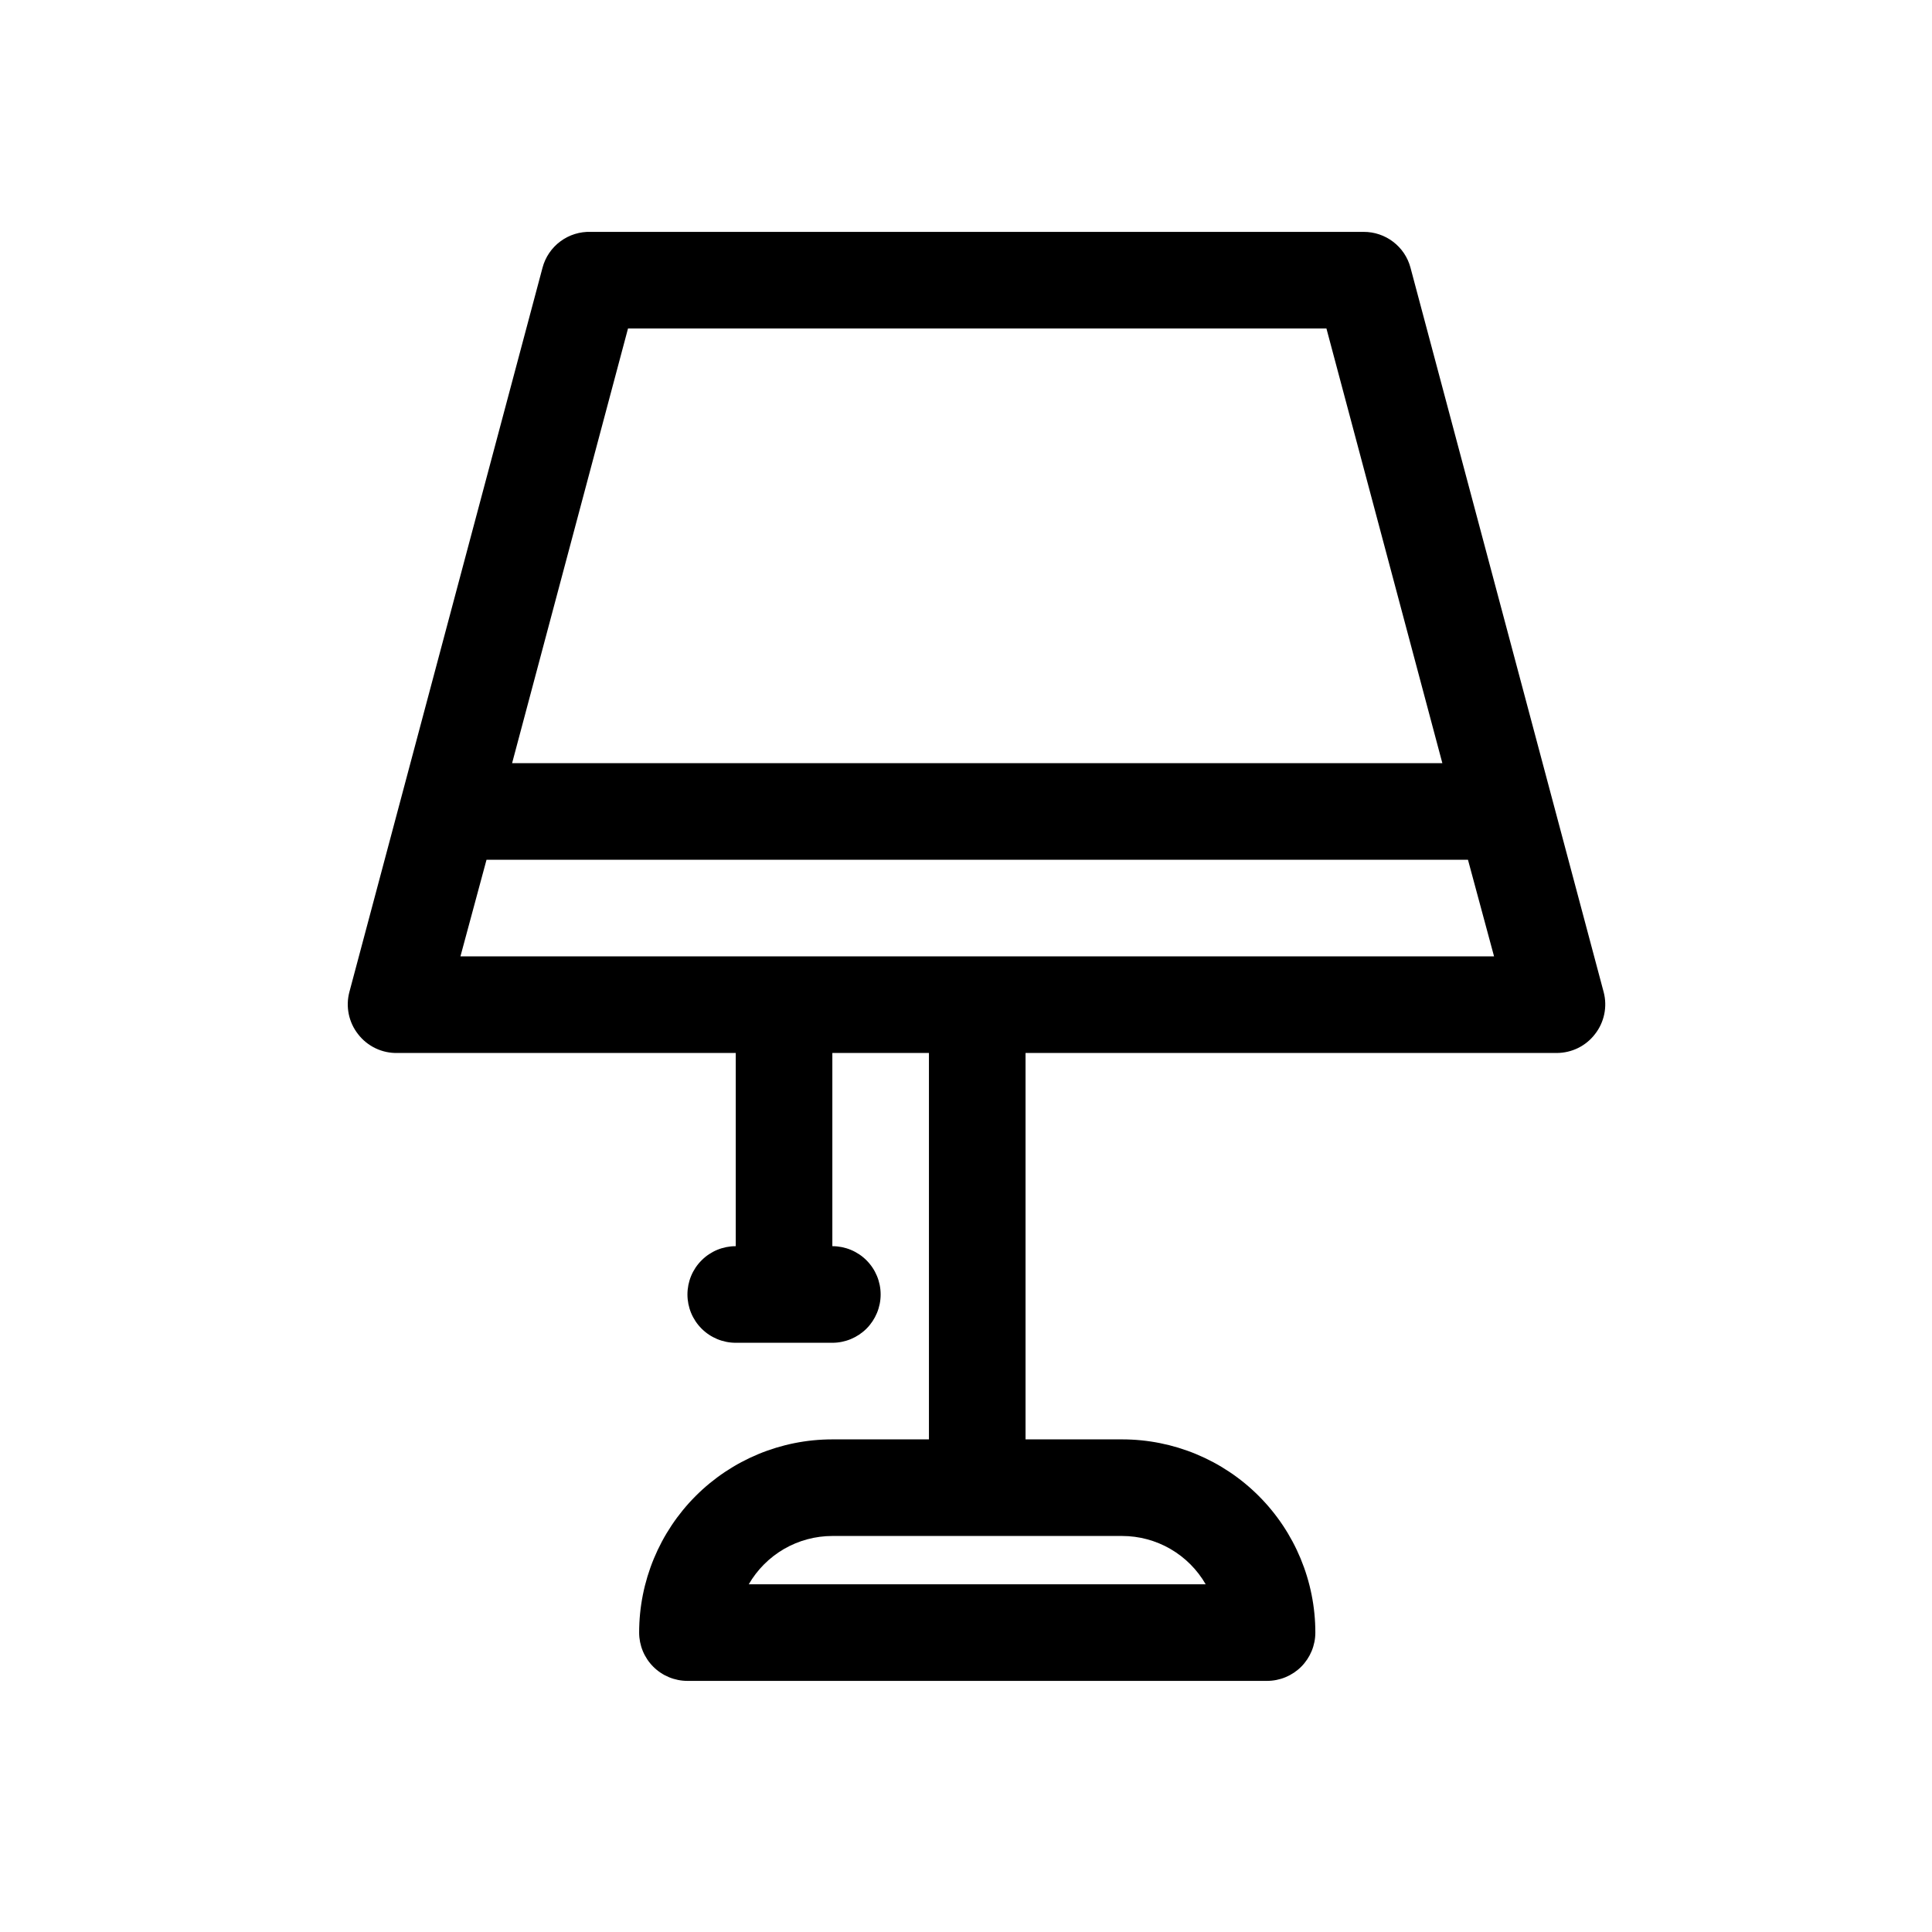 <svg width="50" height="50" viewBox="0 0 50 50" fill="none" xmlns="http://www.w3.org/2000/svg">
<path d="M40.291 27.251C40.482 27.25 40.67 27.206 40.841 27.122C41.012 27.037 41.162 26.915 41.278 26.763C41.397 26.612 41.479 26.434 41.518 26.246C41.557 26.057 41.552 25.862 41.503 25.676L36.503 6.926C36.432 6.659 36.274 6.424 36.054 6.257C35.835 6.09 35.567 6 35.291 6.001H15.291C15.009 5.991 14.732 6.077 14.505 6.245C14.277 6.413 14.114 6.653 14.041 6.926L9.041 25.676C8.992 25.862 8.987 26.057 9.026 26.246C9.065 26.434 9.147 26.612 9.266 26.763C9.386 26.92 9.542 27.045 9.72 27.13C9.898 27.215 10.094 27.256 10.291 27.251H19.041V32.251C18.709 32.251 18.391 32.382 18.157 32.617C17.922 32.851 17.791 33.169 17.791 33.501C17.791 33.832 17.922 34.15 18.157 34.385C18.391 34.619 18.709 34.751 19.041 34.751H21.541C21.872 34.751 22.19 34.619 22.425 34.385C22.659 34.15 22.791 33.832 22.791 33.501C22.791 33.169 22.659 32.851 22.425 32.617C22.19 32.382 21.872 32.251 21.541 32.251V27.251H24.041V37.251H21.541C20.215 37.251 18.943 37.778 18.005 38.715C17.068 39.653 16.541 40.925 16.541 42.251C16.541 42.582 16.672 42.9 16.907 43.135C17.141 43.369 17.459 43.501 17.791 43.501H32.791C33.122 43.501 33.44 43.369 33.675 43.135C33.909 42.9 34.041 42.582 34.041 42.251C34.041 40.925 33.514 39.653 32.576 38.715C31.639 37.778 30.367 37.251 29.041 37.251H26.541V27.251H40.291ZM31.203 41.001H19.378C19.598 40.621 19.913 40.306 20.292 40.086C20.672 39.867 21.102 39.751 21.541 39.751H29.041C29.479 39.751 29.91 39.867 30.289 40.086C30.669 40.306 30.984 40.621 31.203 41.001ZM16.253 8.501H34.328L37.328 19.751H13.253L16.253 8.501ZM12.591 22.251H37.991L38.666 24.751H11.916L12.591 22.251Z" fill="black"/>
</svg>
